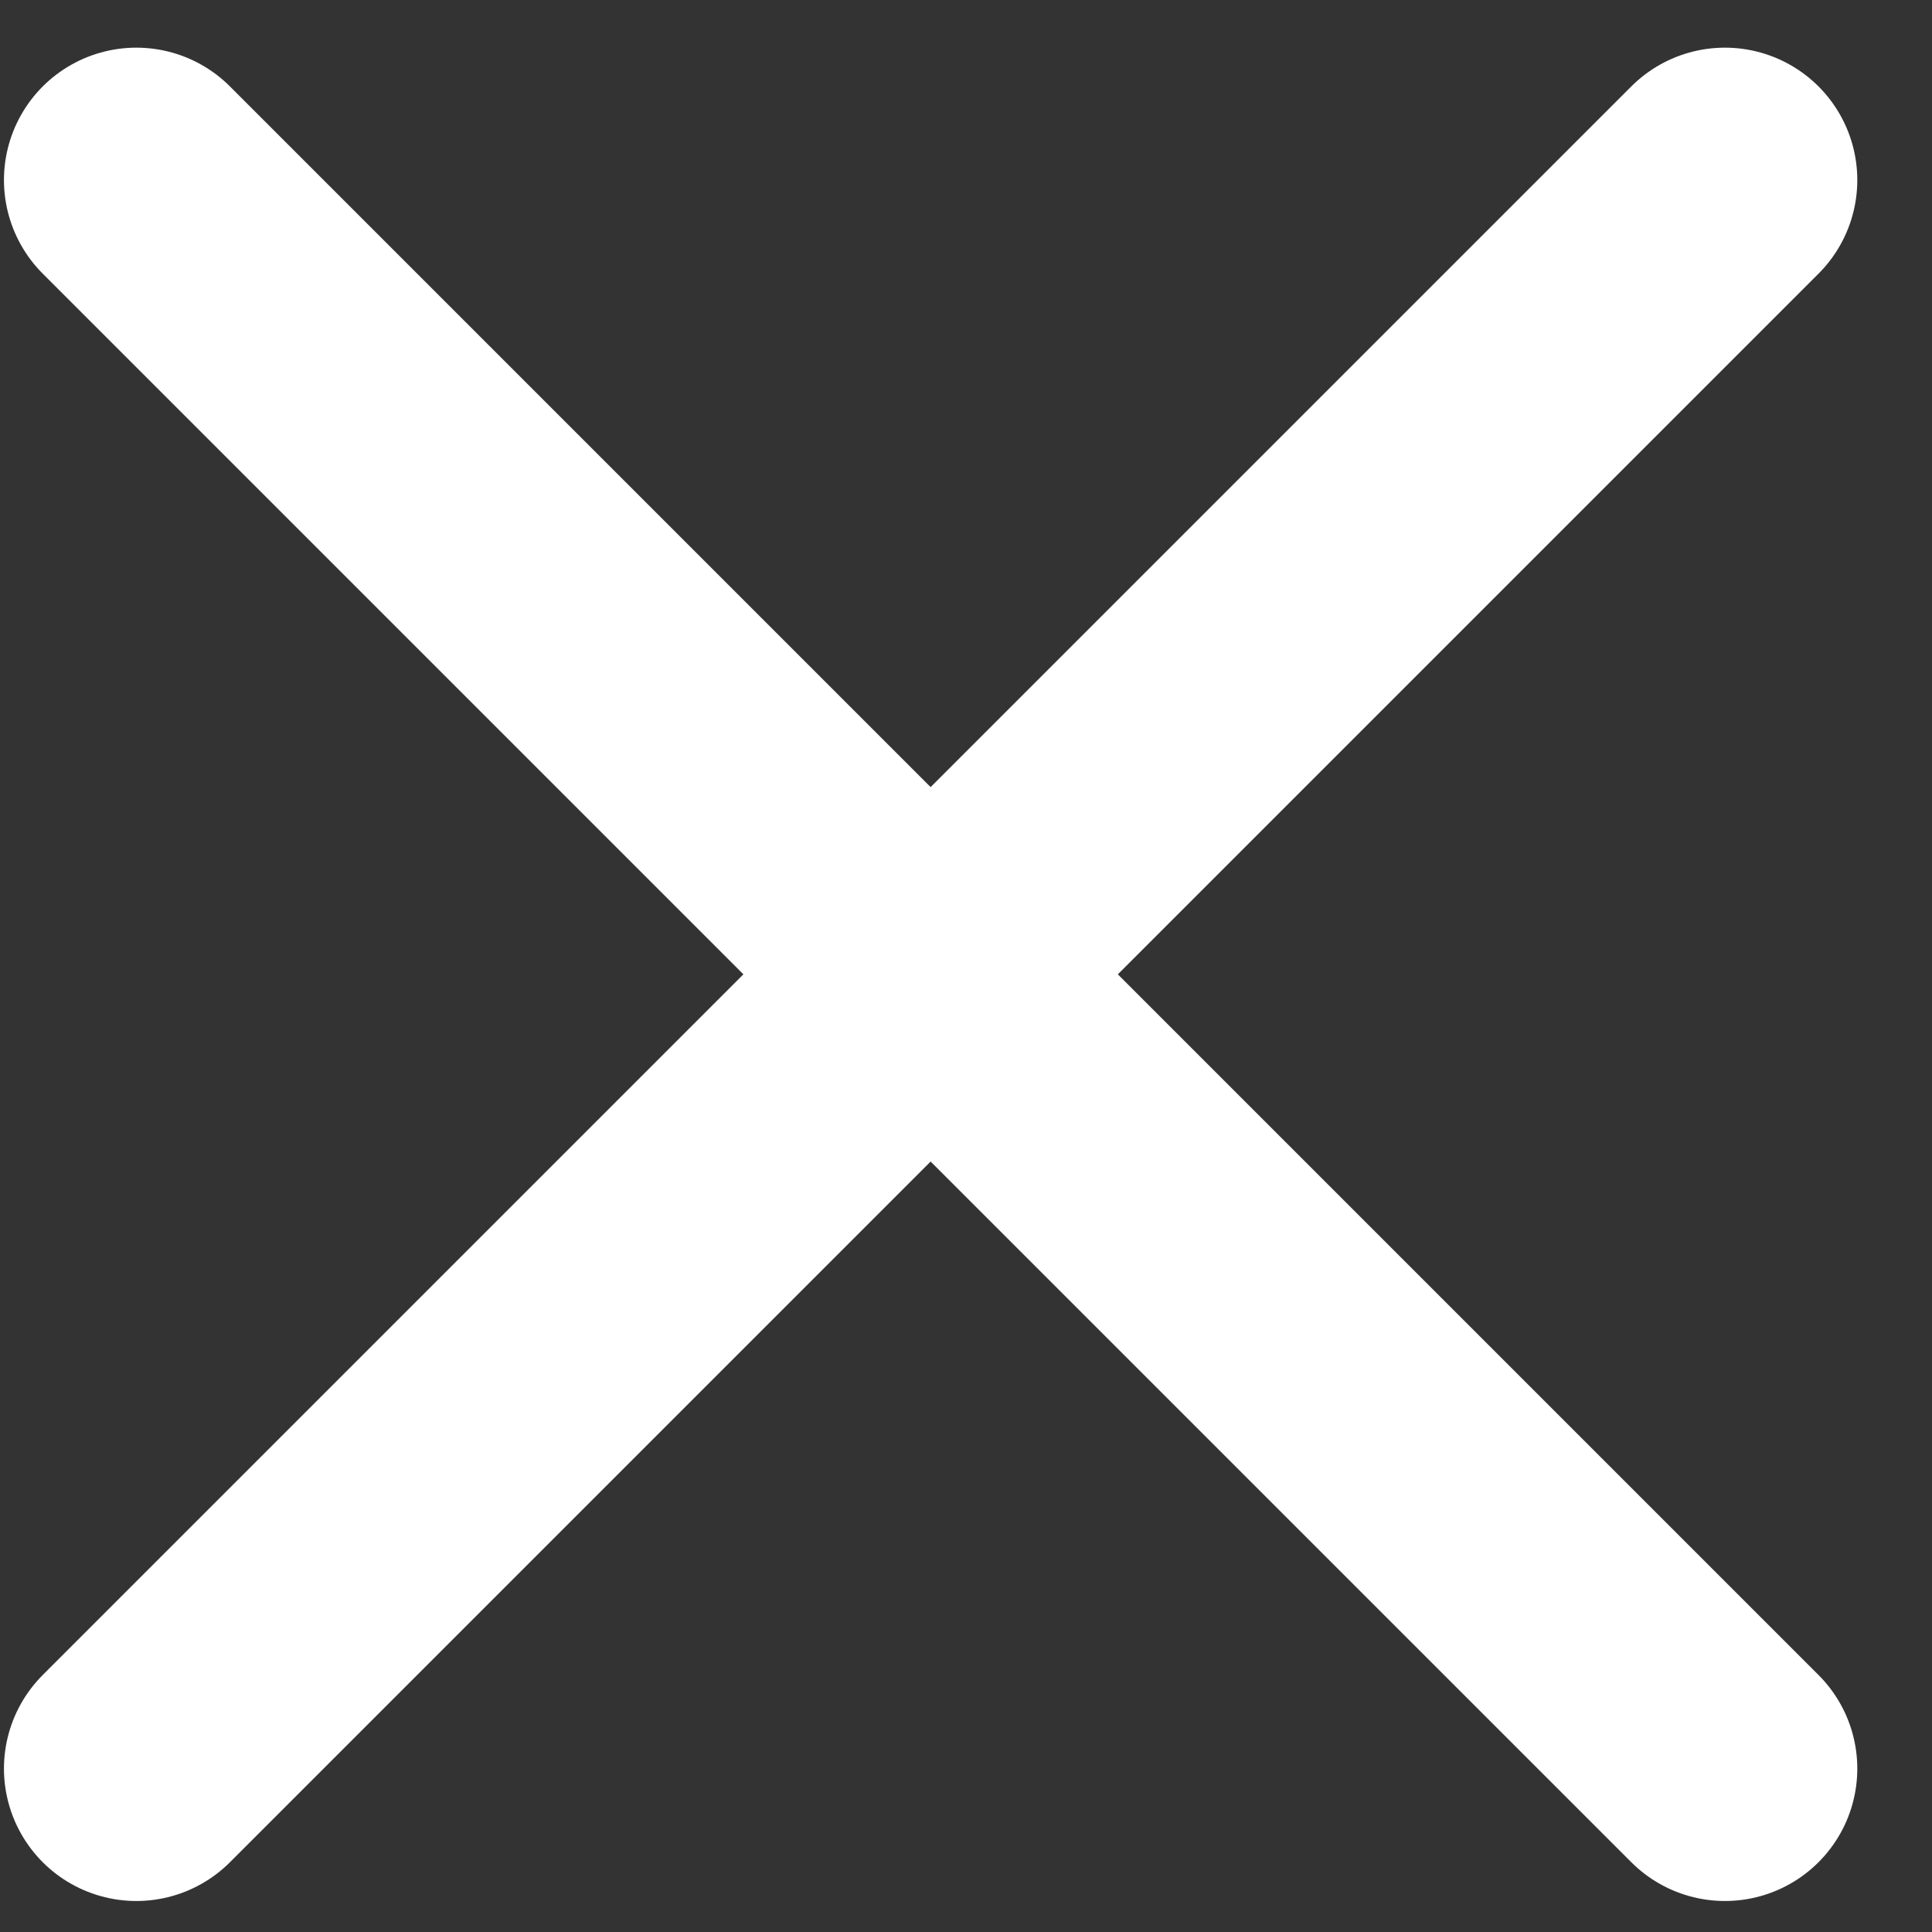 <svg width="21" height="21" viewBox="0 0 21 21" fill="none" xmlns="http://www.w3.org/2000/svg">
<rect x="0" y="0" width="21" height="21" fill="#333333" stroke="none"/>
<path d="M18.749 1.957L1.482 19.224" stroke="white" stroke-width="2.878" stroke-linecap="round" stroke-linejoin="round"/>
<path d="M1.482 1.957L18.749 19.224" stroke="white" stroke-width="2.878" stroke-linecap="round" stroke-linejoin="round"/>
</svg>
